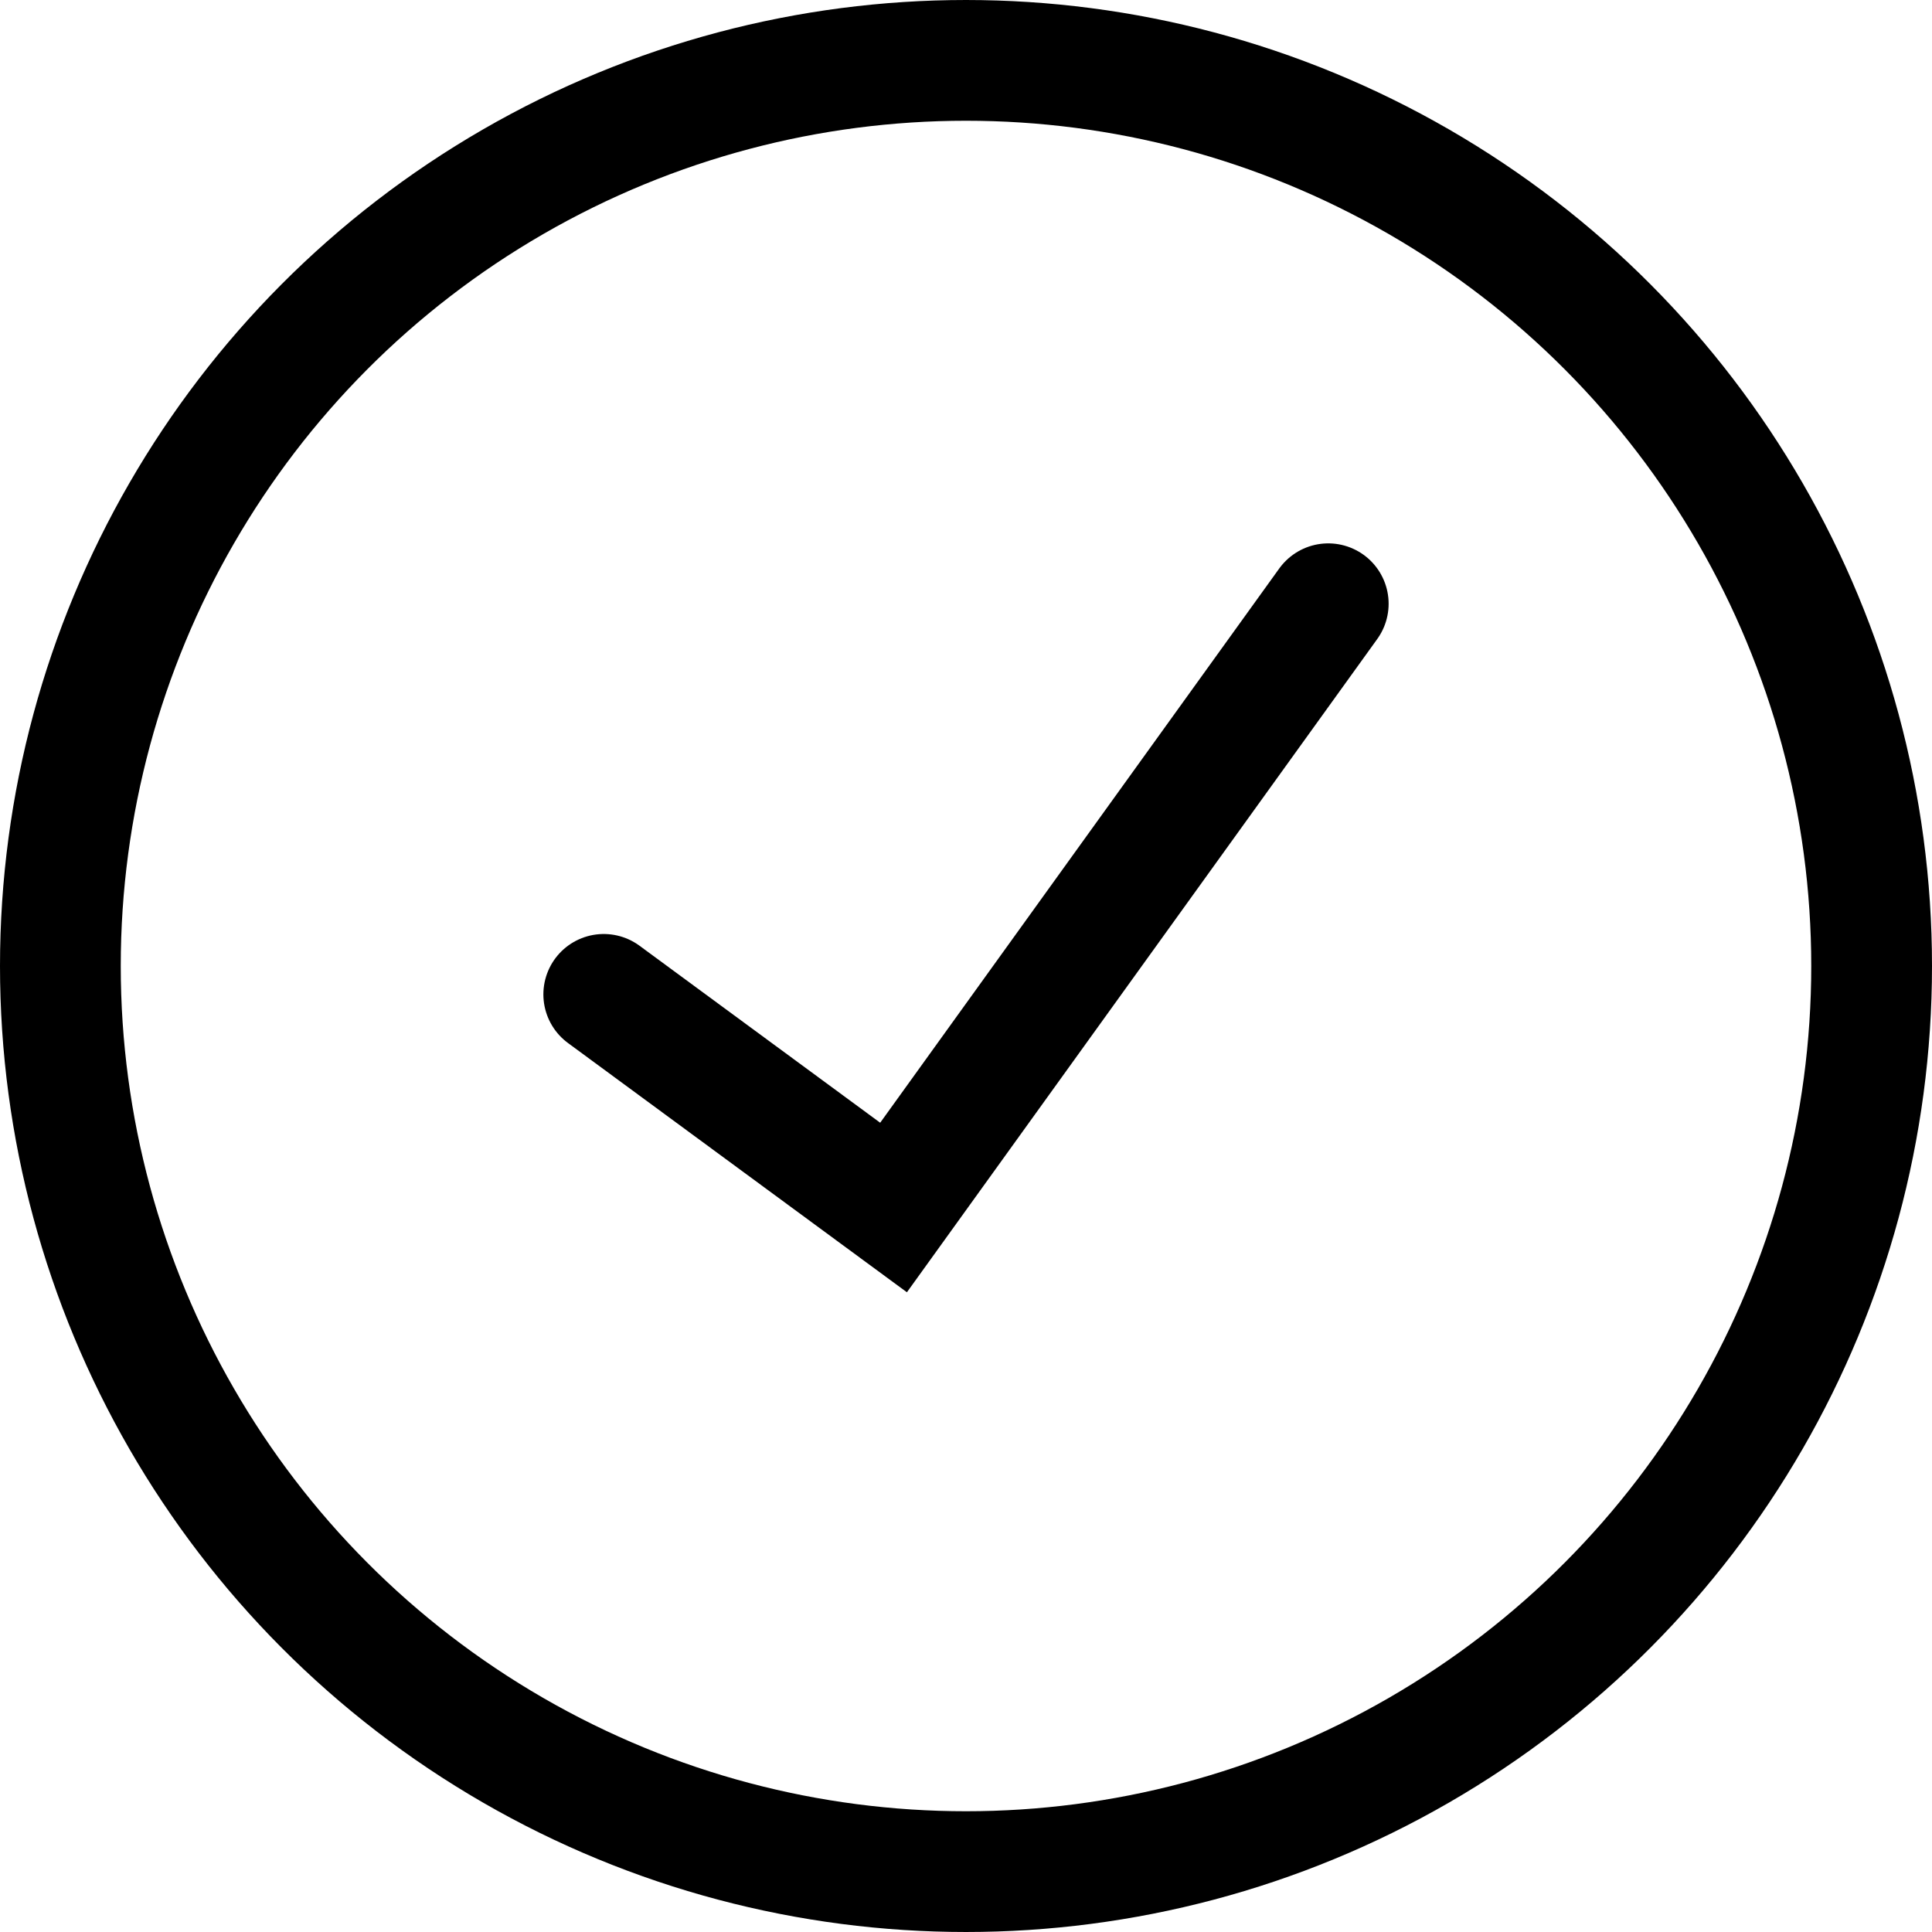 <svg width="16" height="16" viewBox="0 0 16 16" fill="none" xmlns="http://www.w3.org/2000/svg">
<circle cx="8" cy="8" r="7.5" stroke="black"/>
<path d="M5 8.235L7.4 10L11 5" stroke="black" stroke-linecap="round"/>
</svg>

